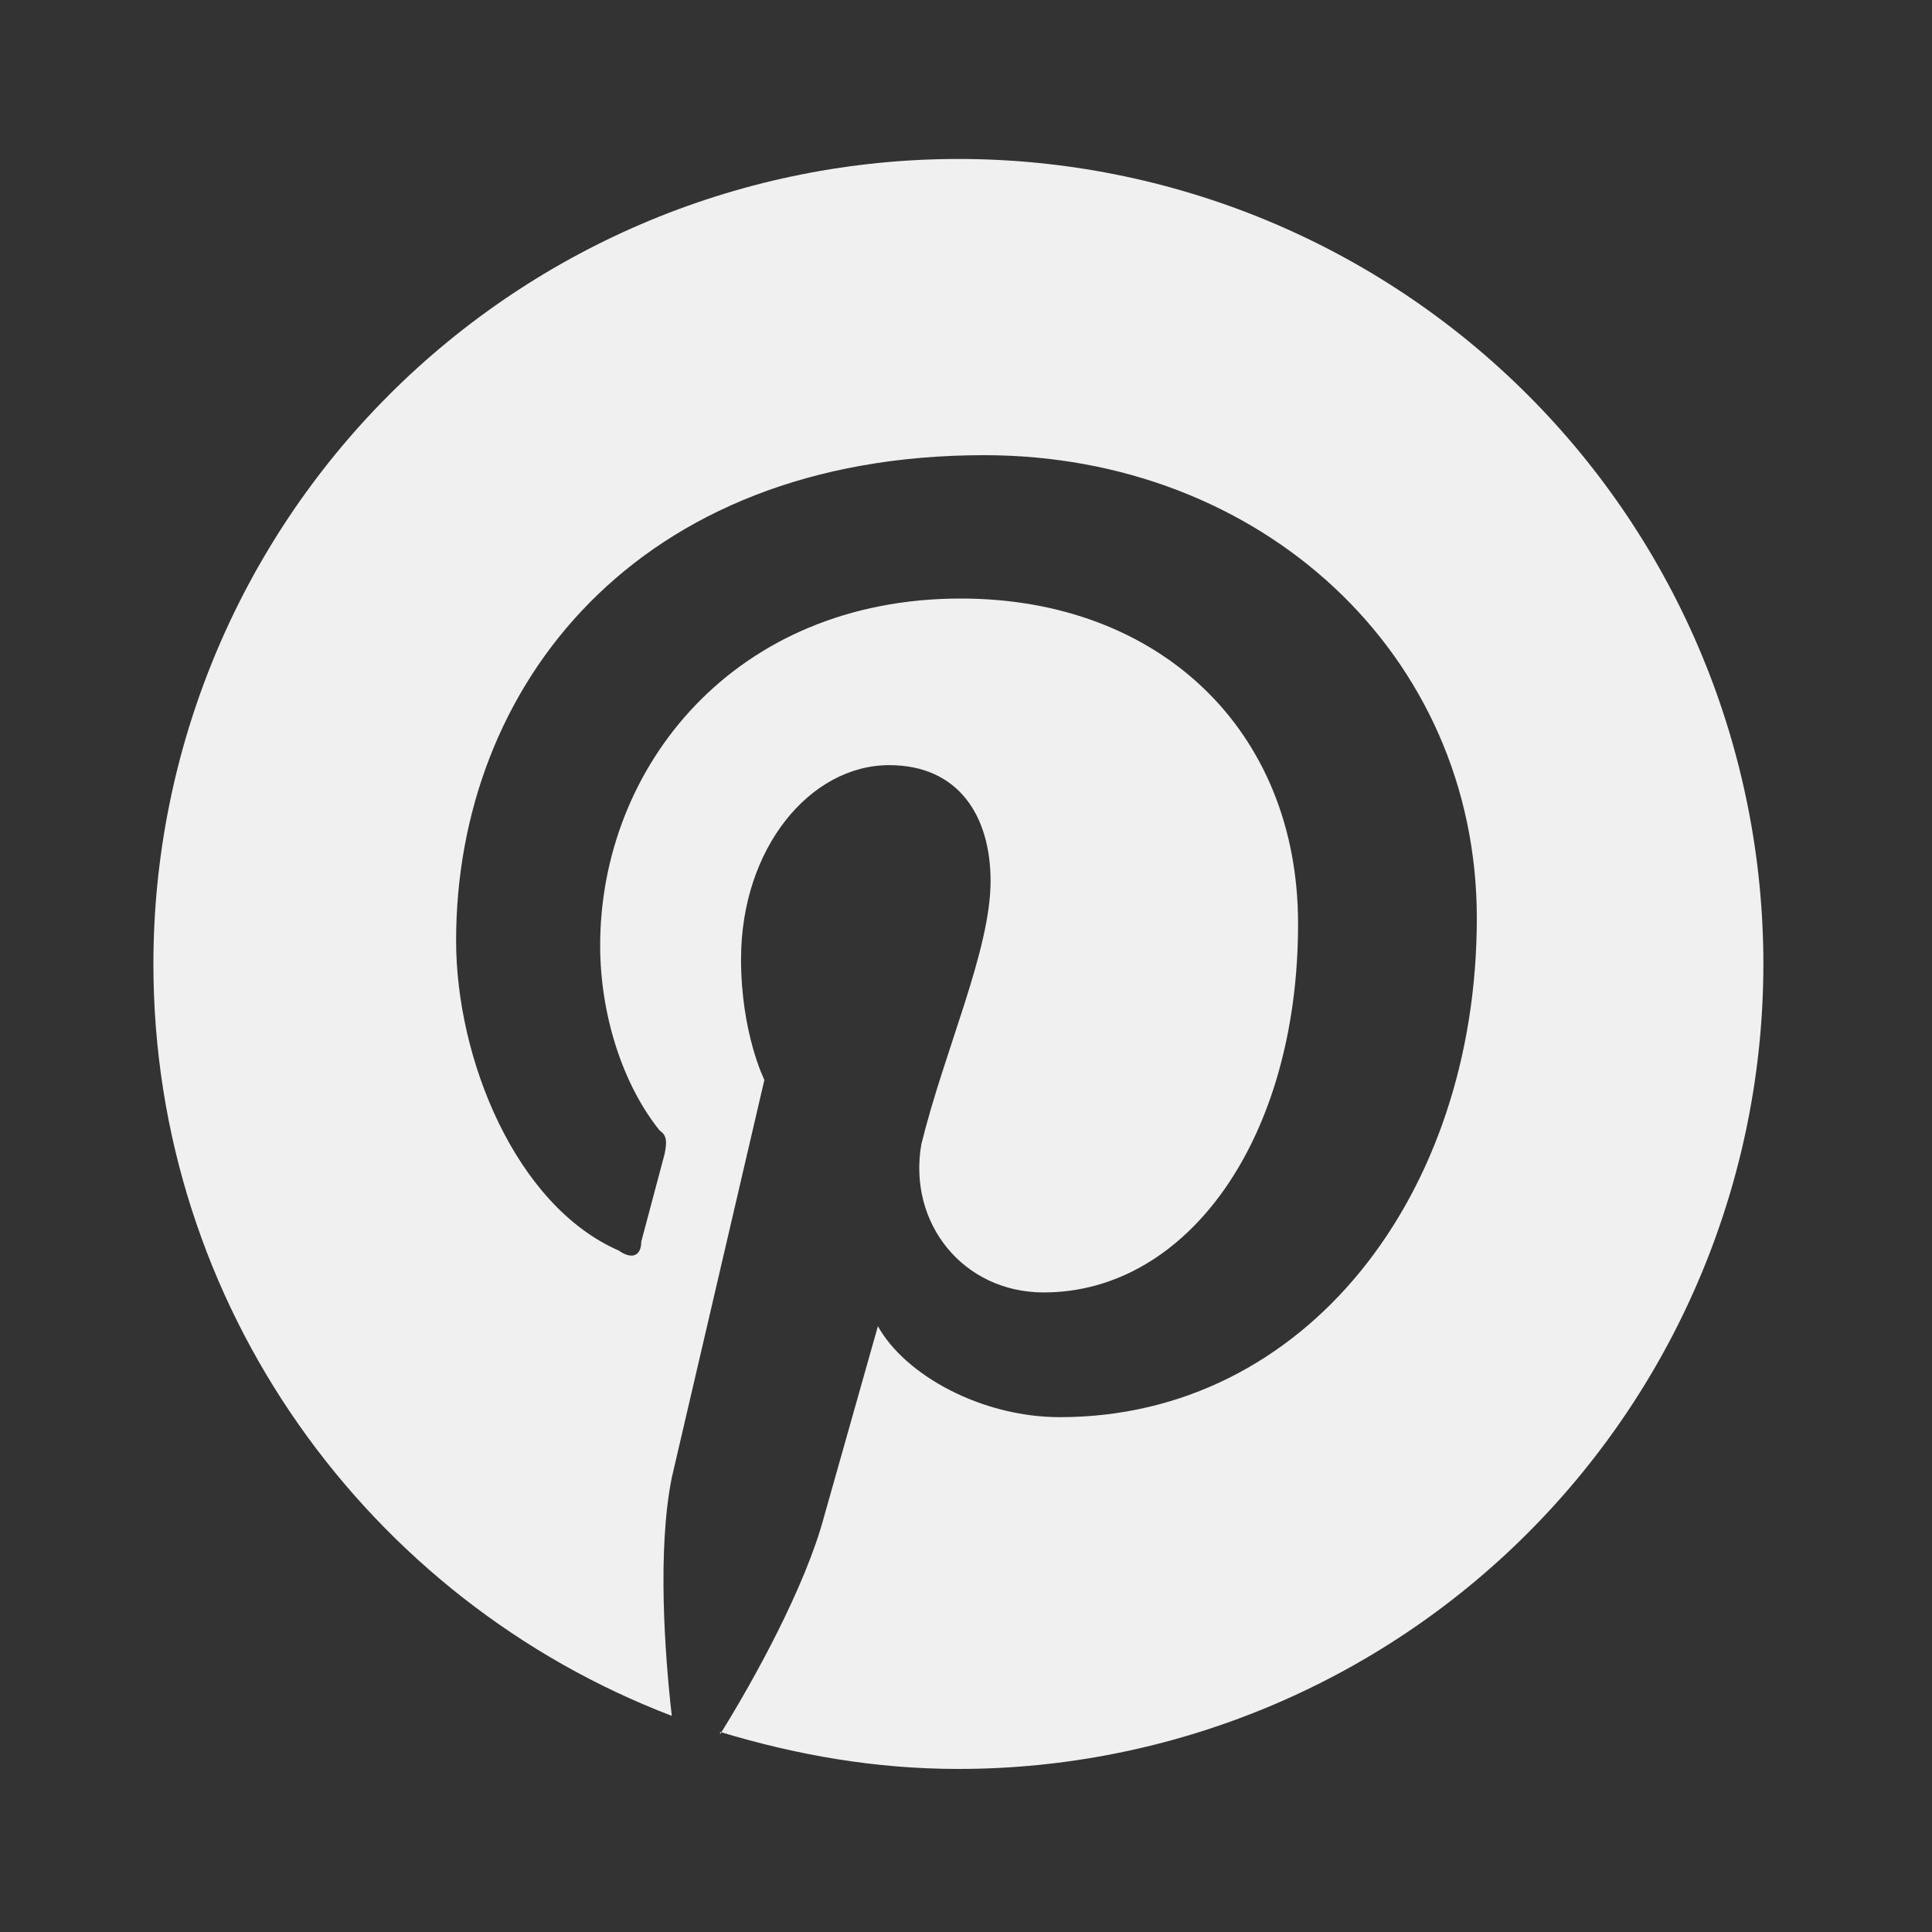 <svg width="25" height="25" viewBox="0 0 25 25" fill="none" xmlns="http://www.w3.org/2000/svg">
<rect x="0" y="0" width="25" height="25" fill="#333333" stroke="none"/>
<path d="M9.318 22.411C10.318 22.713 11.329 22.89 12.402 22.89C15.164 22.89 17.814 21.793 19.767 19.84C21.721 17.886 22.818 15.236 22.818 12.474C22.818 11.106 22.549 9.751 22.026 8.488C21.502 7.224 20.735 6.075 19.767 5.108C18.8 4.141 17.652 3.374 16.388 2.85C15.124 2.327 13.77 2.057 12.402 2.057C11.034 2.057 9.679 2.327 8.415 2.85C7.152 3.374 6.003 4.141 5.036 5.108C3.083 7.062 1.985 9.711 1.985 12.474C1.985 16.901 4.766 20.703 8.693 22.203C8.6 21.39 8.506 20.047 8.693 19.12L9.891 13.974C9.891 13.974 9.589 13.37 9.589 12.411C9.589 10.974 10.485 9.901 11.506 9.901C12.402 9.901 12.818 10.557 12.818 11.401C12.818 12.297 12.225 13.578 11.922 14.807C11.745 15.828 12.464 16.724 13.506 16.724C15.36 16.724 16.797 14.745 16.797 11.953C16.797 9.453 15.006 7.745 12.433 7.745C9.495 7.745 7.766 9.932 7.766 12.234C7.766 13.13 8.058 14.036 8.537 14.63C8.631 14.693 8.631 14.776 8.6 14.932L8.298 16.067C8.298 16.245 8.183 16.307 8.006 16.182C6.673 15.599 5.902 13.703 5.902 12.172C5.902 8.88 8.235 5.89 12.735 5.89C16.318 5.89 19.11 8.463 19.11 11.88C19.11 15.463 16.891 18.338 13.714 18.338C12.704 18.338 11.714 17.797 11.36 17.161L10.662 19.63C10.422 20.526 9.766 21.724 9.318 22.442V22.411Z" fill="#F0F0F0"/>
</svg>
